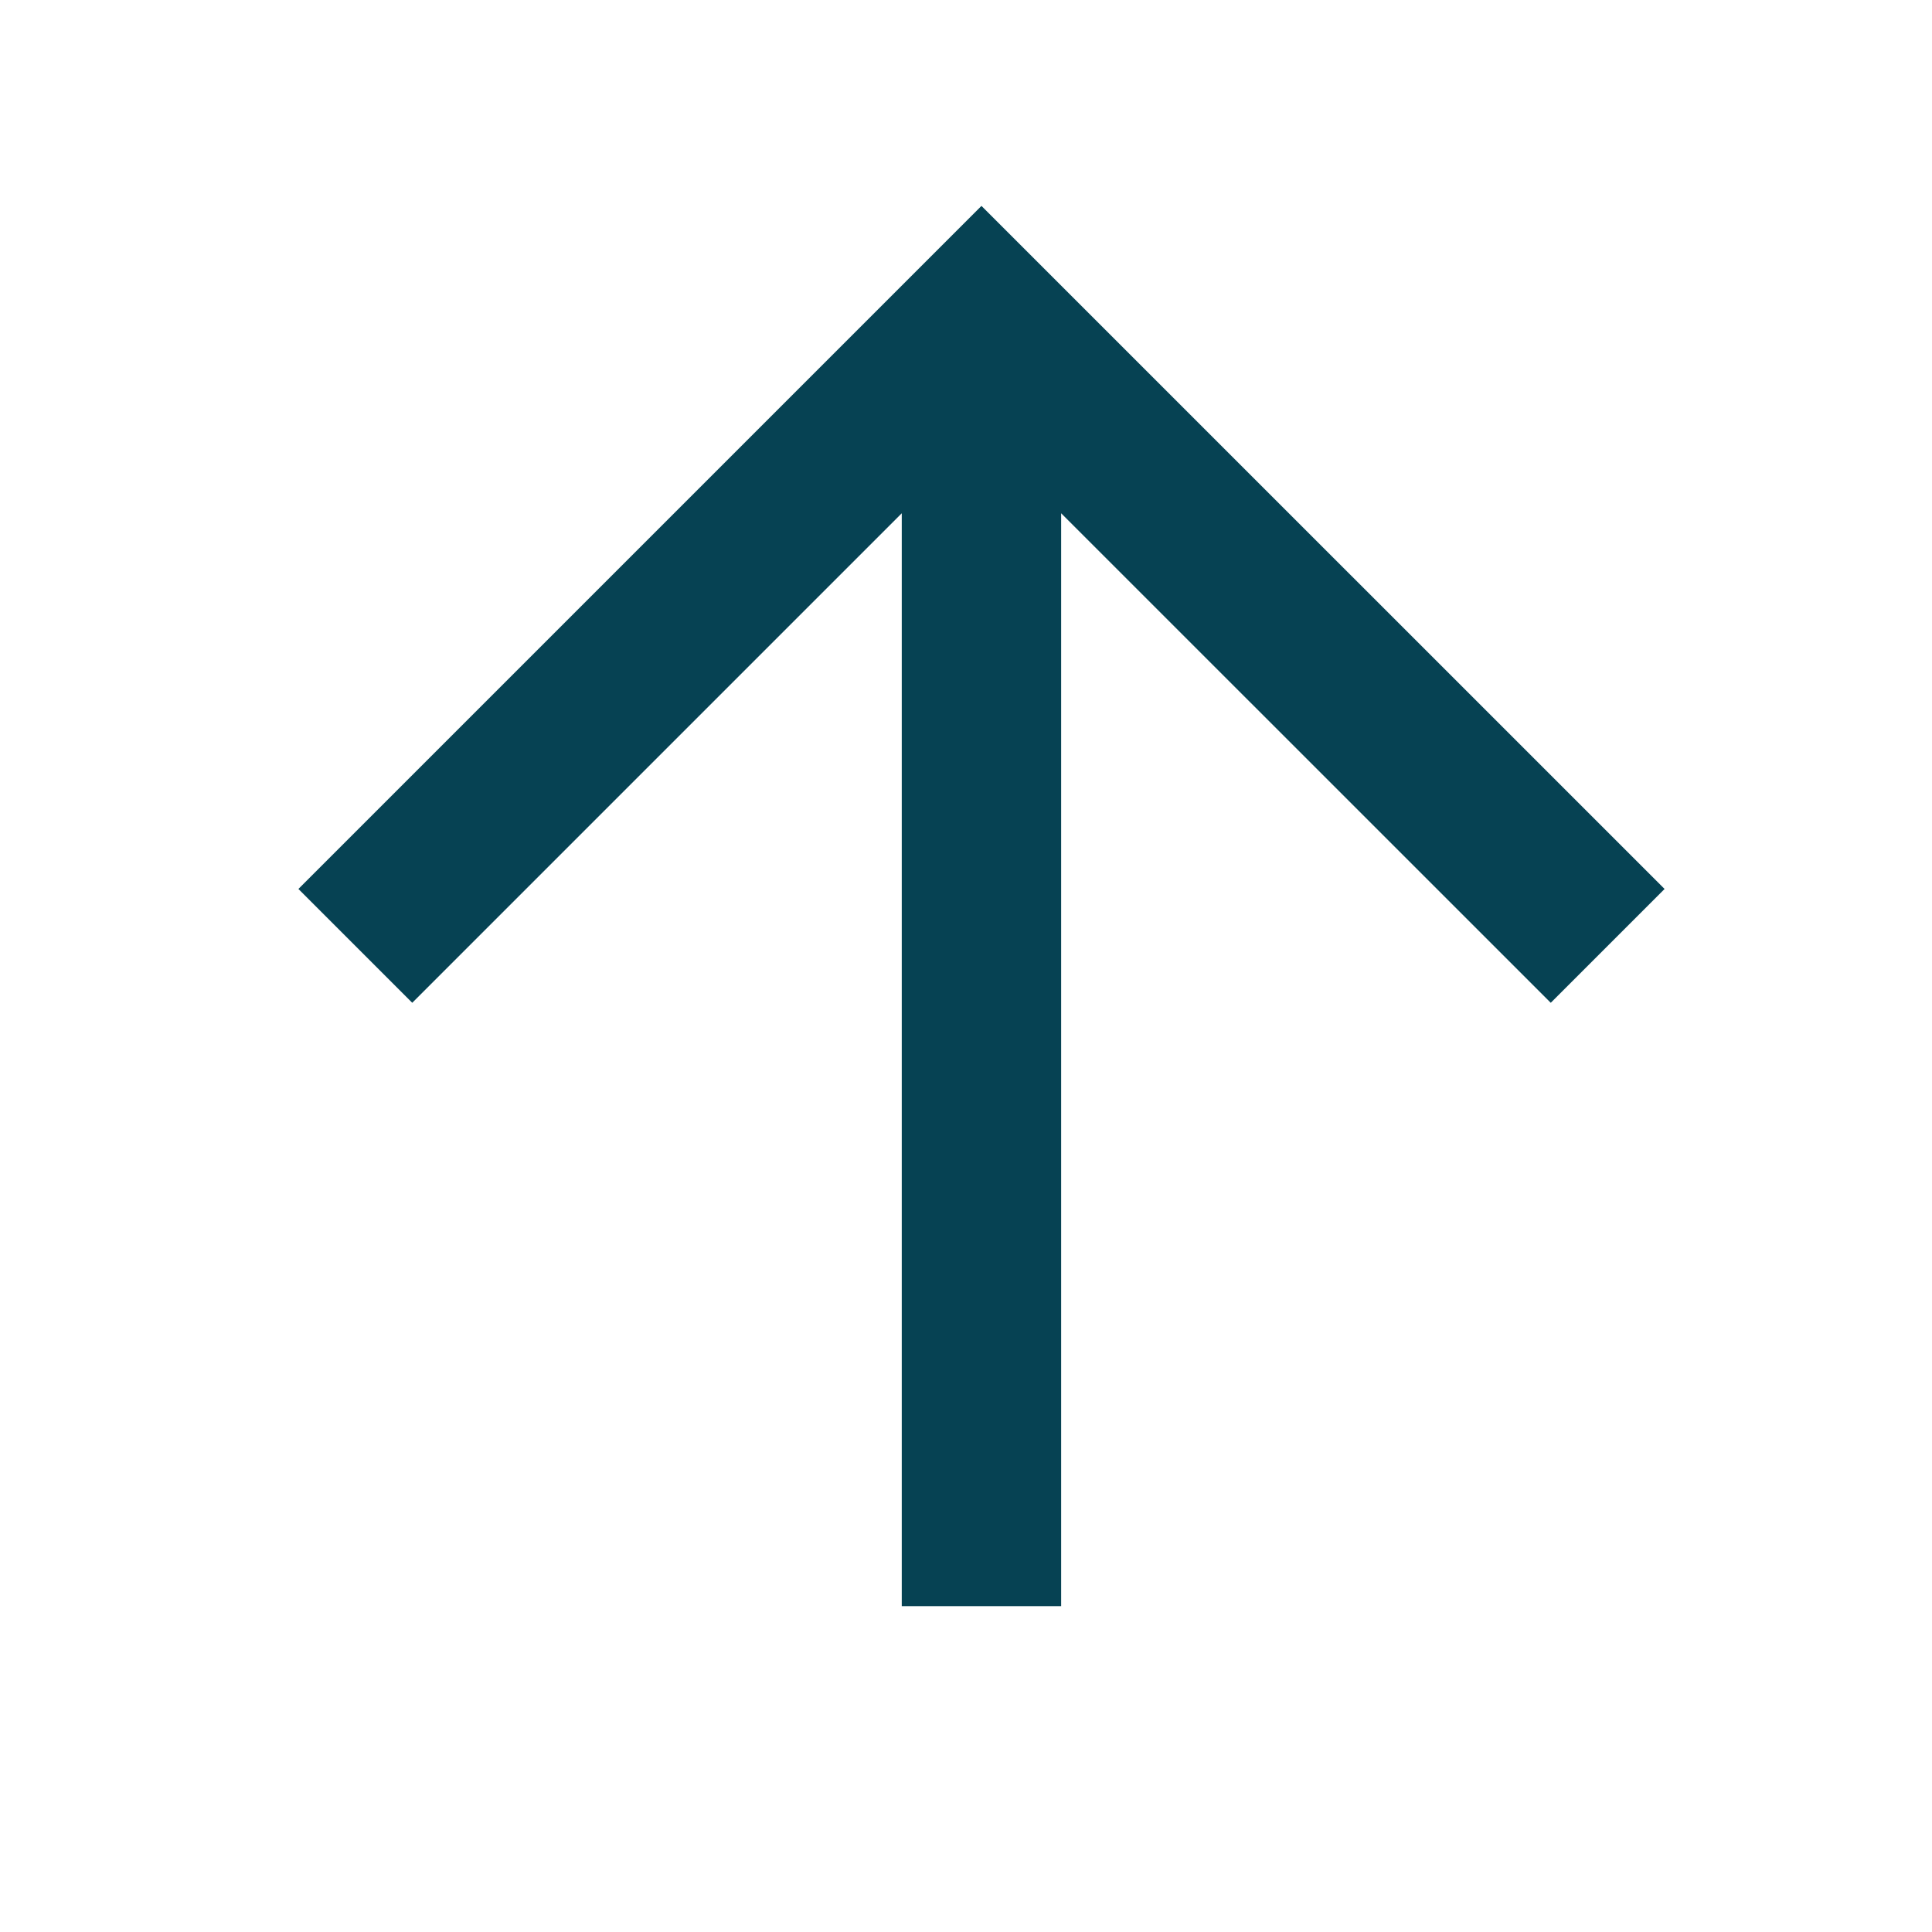 <svg width="24" height="24" viewBox="0 0 24 24" fill="none" xmlns="http://www.w3.org/2000/svg">
<g id="arrow-scroll-top">
<path id="Vector" d="M13.182 19.952L11.202 19.952V6.376L5.121 12.457L3.707 11.043L12.192 2.558L20.678 11.043L19.264 12.457L13.182 6.376L13.182 19.952Z" fill="#064253"/>
</g>
</svg>
